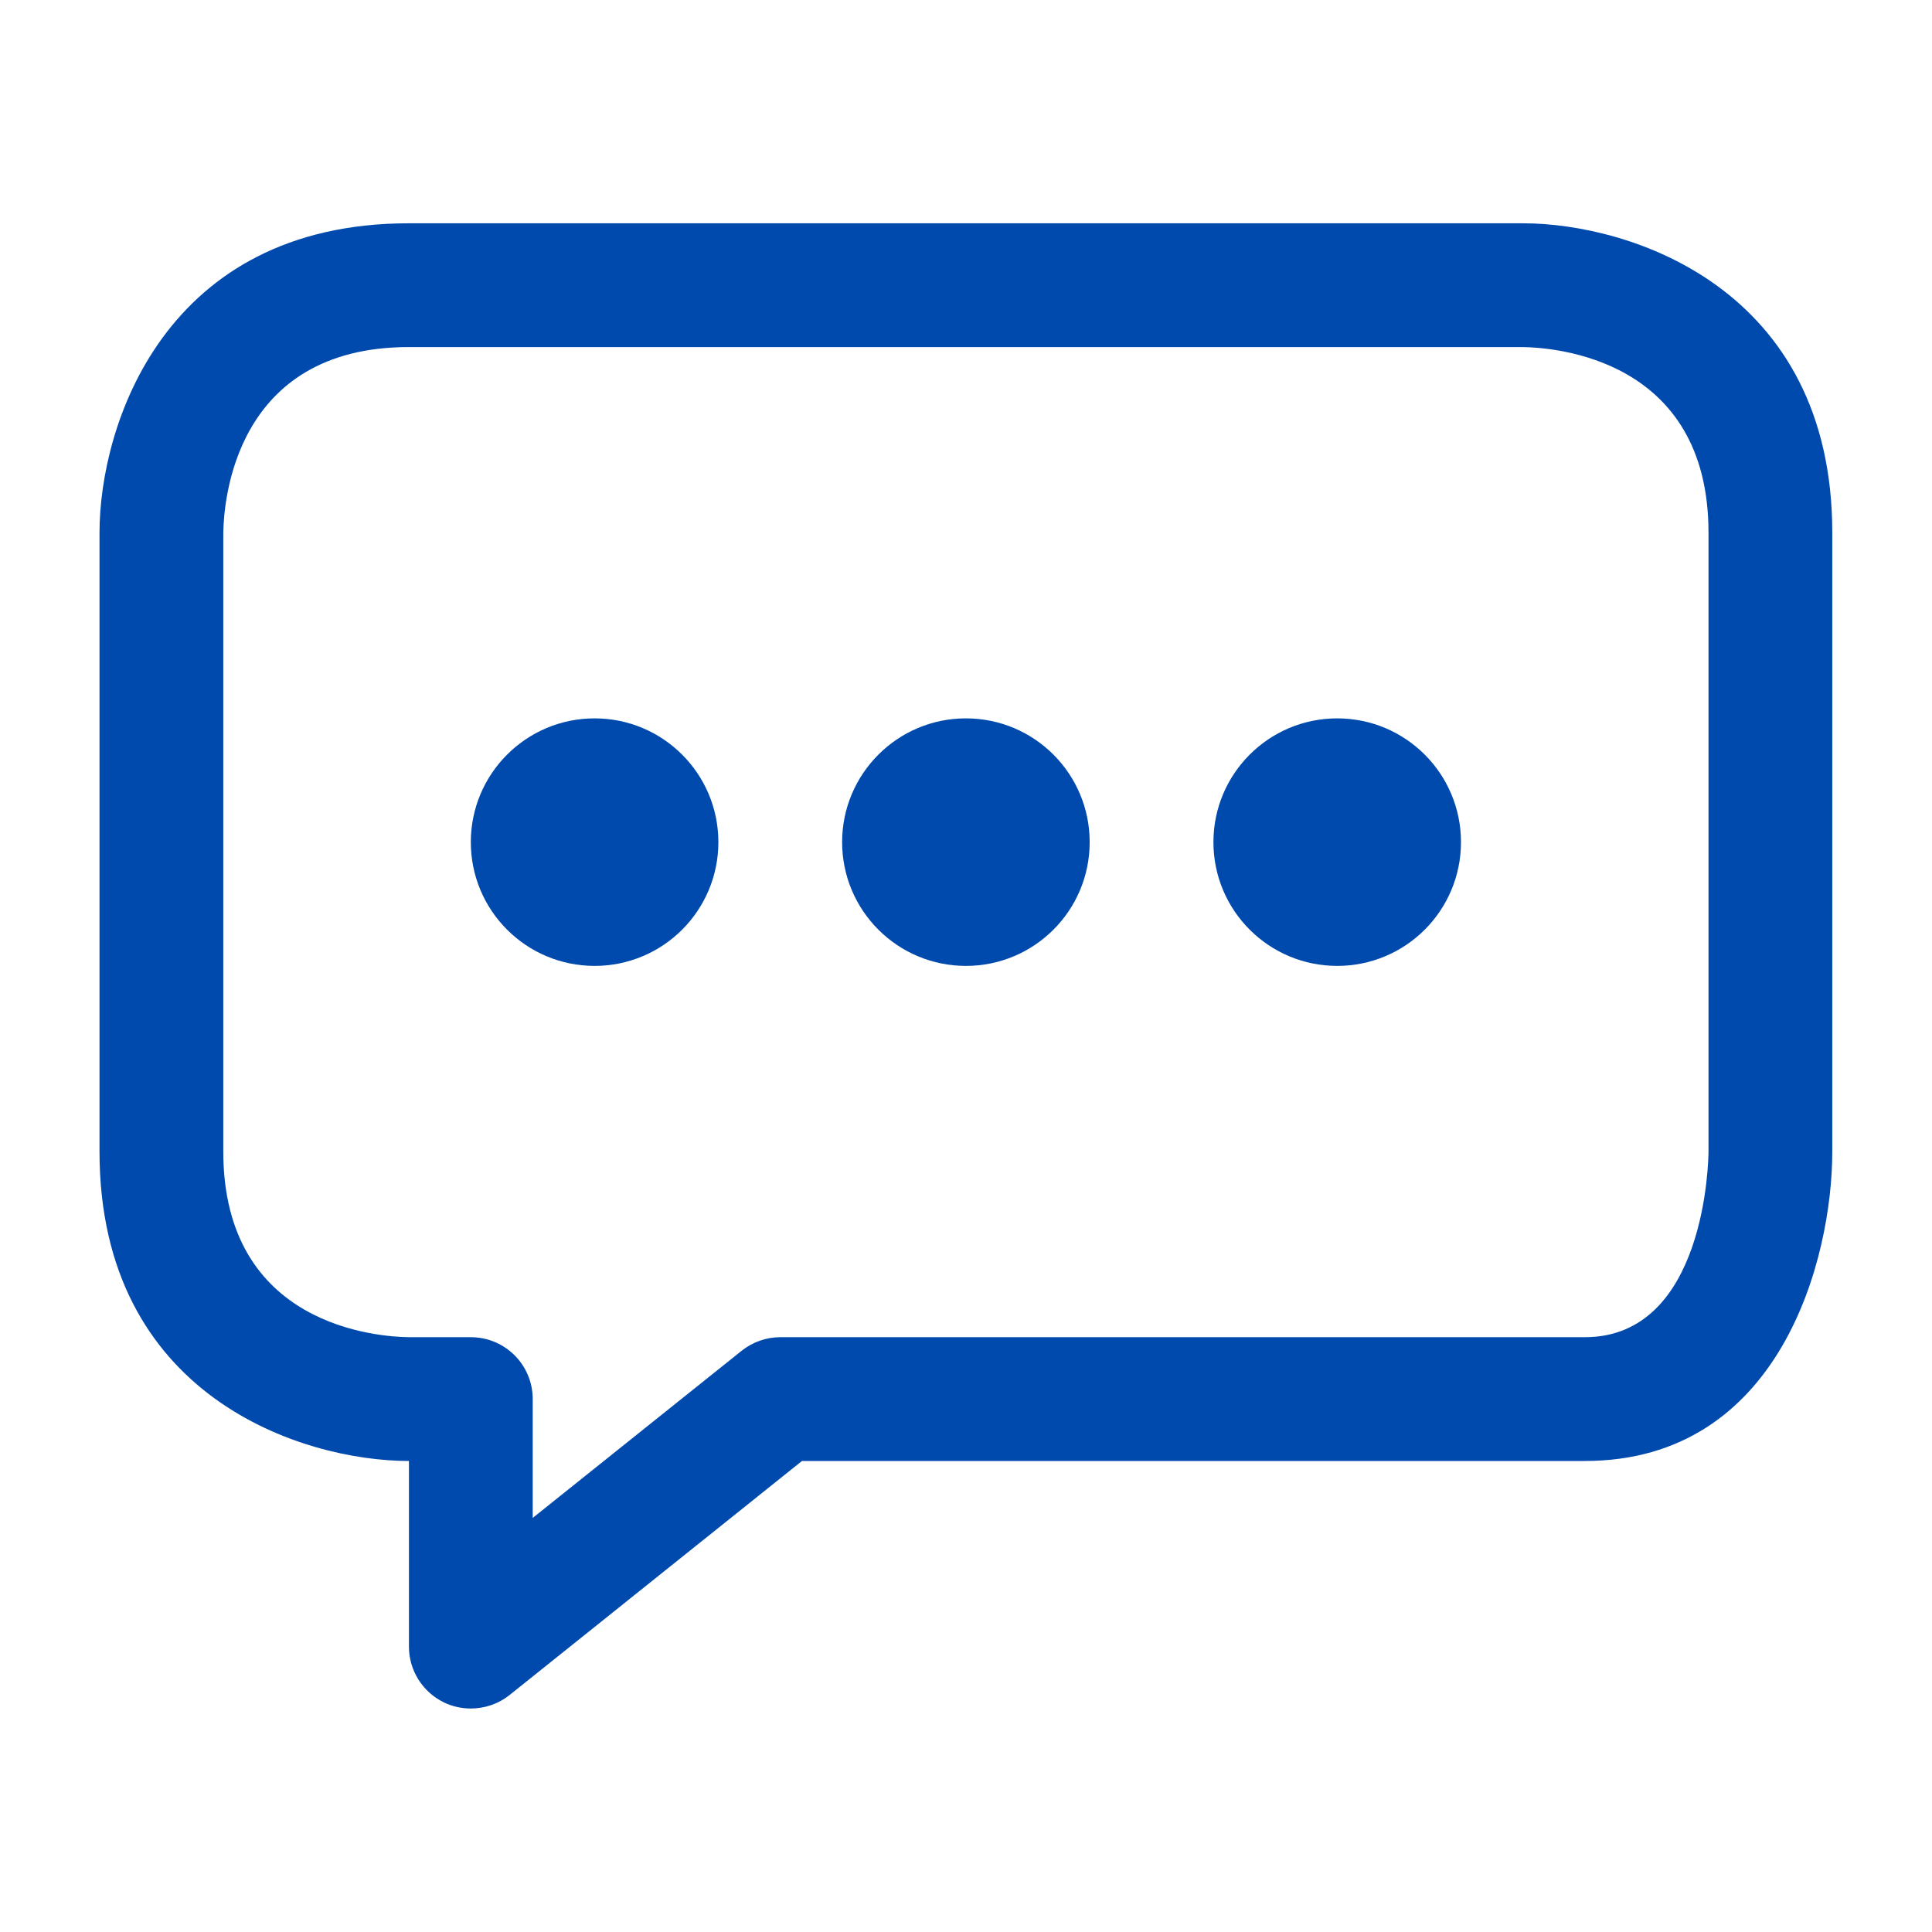 <svg xmlns="http://www.w3.org/2000/svg" xmlns:xlink="http://www.w3.org/1999/xlink" width="100" zoomAndPan="magnify" viewBox="0 0 75 75" height="100" preserveAspectRatio="xMidYMid meet" version="1.2"><defs><clipPath id="3d6a325602"><path d="M 3.828 8.668 L 71.328 8.668 L 71.328 66.418 L 3.828 66.418 Z M 3.828 8.668 "/></clipPath></defs><g id="2955811304"><g clip-rule="nonzero" clip-path="url(#3d6a325602)"><path style=" stroke:none;fill-rule:nonzero;fill:#004aad;fill-opacity:1;" d="M 18.277 66.324 C 17.926 66.324 17.57 66.25 17.238 66.09 C 16.406 65.688 15.875 64.848 15.875 63.922 L 15.875 56.715 C 11.723 56.715 3.863 54.207 3.863 44.703 L 3.863 20.68 C 3.863 16.527 6.375 8.668 15.875 8.668 L 59.117 8.668 C 63.273 8.668 71.129 11.18 71.129 20.68 L 71.129 44.703 C 71.129 48.859 69.121 56.715 61.52 56.715 L 31.133 56.715 L 19.781 65.801 C 19.344 66.148 18.816 66.324 18.277 66.324 Z M 18.277 51.91 C 19.605 51.91 20.68 52.984 20.68 54.312 L 20.68 58.926 L 28.789 52.438 C 29.215 52.098 29.746 51.91 30.289 51.91 L 61.52 51.91 C 66.227 51.91 66.324 44.992 66.324 44.699 L 66.324 20.68 C 66.324 13.898 60.309 13.488 59.105 13.473 L 15.875 13.473 C 9.094 13.473 8.684 19.488 8.668 20.695 L 8.668 44.703 C 8.668 51.488 14.684 51.898 15.887 51.91 Z M 42.301 32.691 C 42.301 30.039 40.152 27.887 37.496 27.887 C 34.844 27.887 32.691 30.039 32.691 32.691 C 32.691 35.348 34.844 37.496 37.496 37.496 C 40.152 37.496 42.301 35.348 42.301 32.691 Z M 27.887 32.691 C 27.887 30.039 25.738 27.887 23.082 27.887 C 20.43 27.887 18.277 30.039 18.277 32.691 C 18.277 35.348 20.43 37.496 23.082 37.496 C 25.738 37.496 27.887 35.348 27.887 32.691 Z M 56.715 32.691 C 56.715 30.039 54.566 27.887 51.91 27.887 C 49.258 27.887 47.105 30.039 47.105 32.691 C 47.105 35.348 49.258 37.496 51.91 37.496 C 54.566 37.496 56.715 35.348 56.715 32.691 Z M 56.715 32.691 "/></g></g></svg>